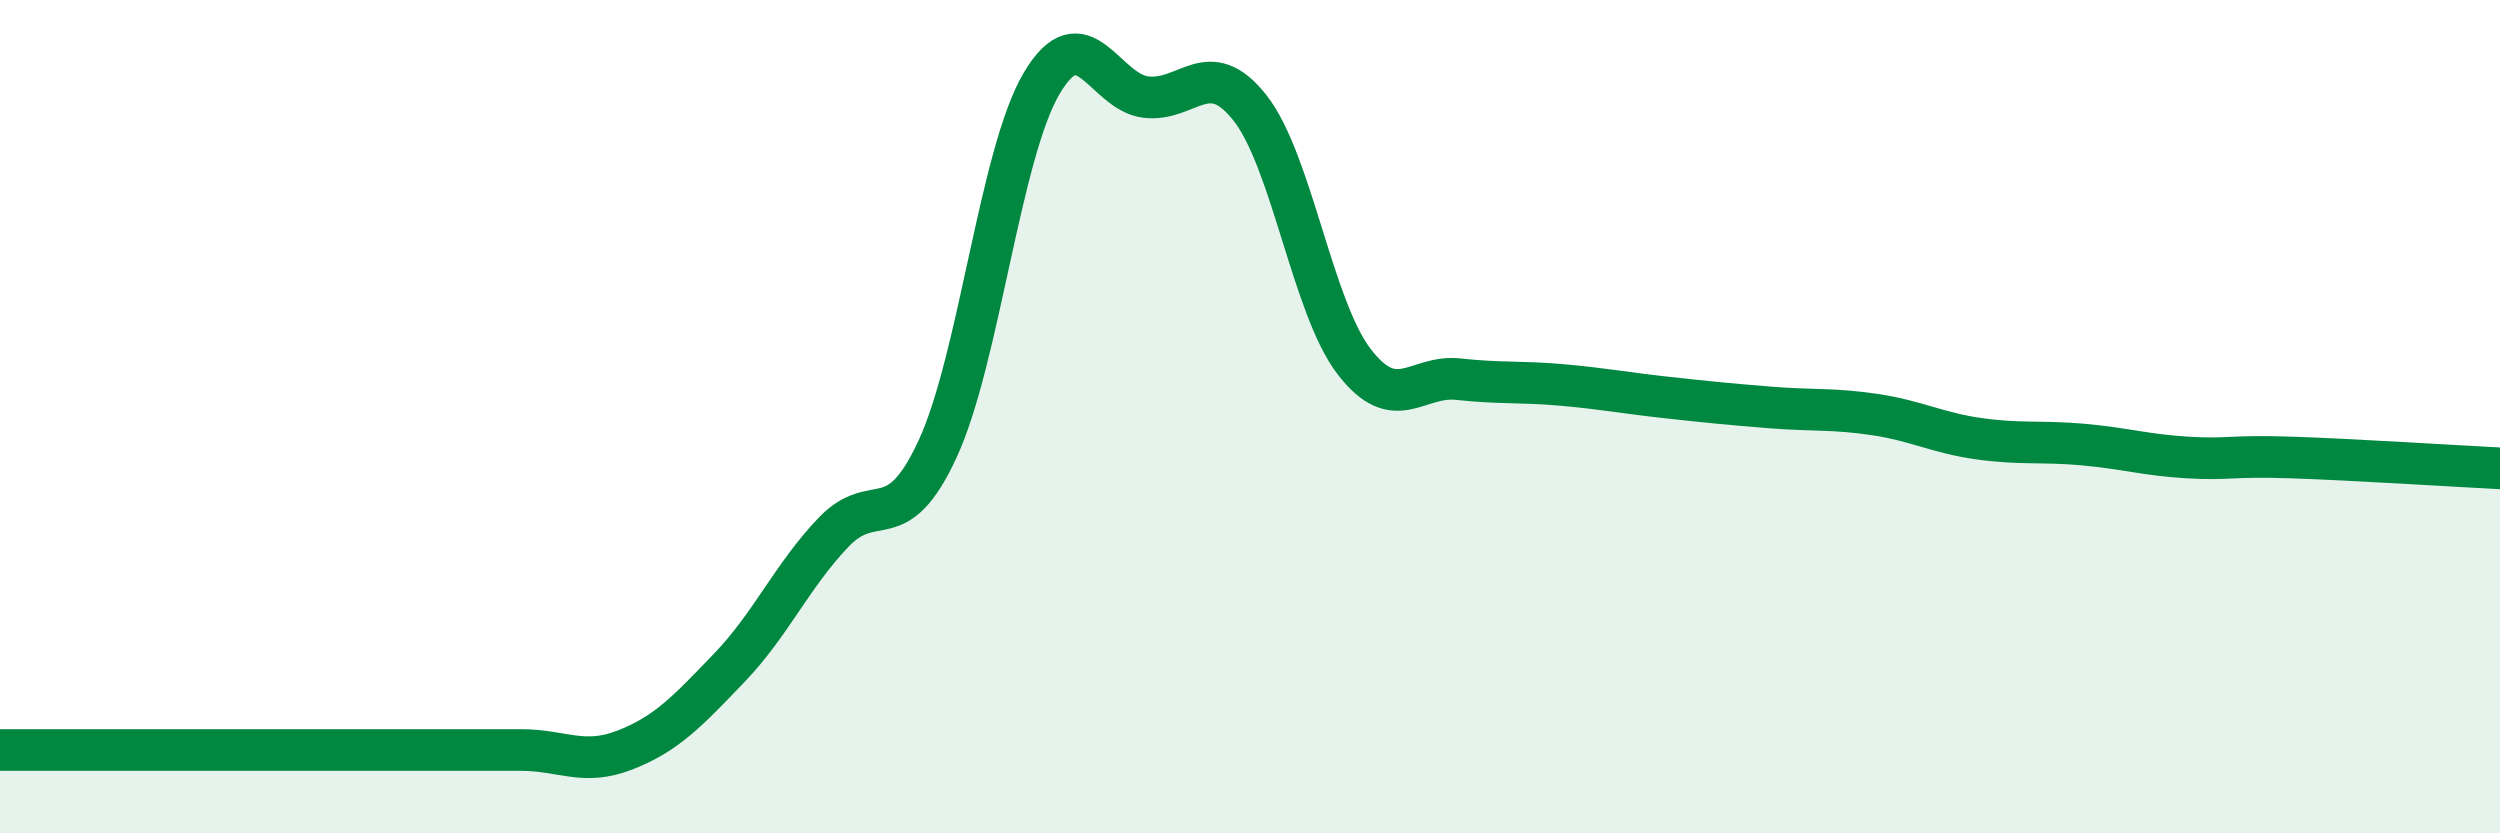 
    <svg width="60" height="20" viewBox="0 0 60 20" xmlns="http://www.w3.org/2000/svg">
      <path
        d="M 0,18 C 0.5,18 1.5,18 2.5,18 C 3.5,18 4,18 5,18 C 6,18 6.5,18 7.5,18 C 8.5,18 9,18 10,18 C 11,18 11.5,18 12.5,18 C 13.5,18 14,18.39 15,18 C 16,17.61 16.5,17.07 17.5,16.03 C 18.5,14.99 19,13.83 20,12.78 C 21,11.73 21.5,12.94 22.5,10.78 C 23.5,8.62 24,3.69 25,2 C 26,0.31 26.5,2.21 27.5,2.33 C 28.5,2.45 29,1.32 30,2.59 C 31,3.86 31.5,7.38 32.5,8.68 C 33.5,9.98 34,8.99 35,9.1 C 36,9.21 36.5,9.15 37.5,9.24 C 38.5,9.33 39,9.43 40,9.54 C 41,9.65 41.5,9.7 42.5,9.78 C 43.5,9.86 44,9.8 45,9.95 C 46,10.1 46.5,10.39 47.5,10.53 C 48.5,10.67 49,10.58 50,10.67 C 51,10.76 51.5,10.92 52.5,10.98 C 53.5,11.04 53.5,10.93 55,10.98 C 56.5,11.03 59,11.19 60,11.24L60 20L0 20Z"
        fill="#008740"
        opacity="0.1"
        stroke-linecap="round"
        stroke-linejoin="round"
      />
      <path
        d="M 0,18 C 0.5,18 1.5,18 2.5,18 C 3.5,18 4,18 5,18 C 6,18 6.5,18 7.5,18 C 8.5,18 9,18 10,18 C 11,18 11.5,18 12.5,18 C 13.5,18 14,18.39 15,18 C 16,17.61 16.5,17.07 17.5,16.03 C 18.5,14.99 19,13.83 20,12.78 C 21,11.73 21.5,12.94 22.5,10.78 C 23.5,8.62 24,3.69 25,2 C 26,0.31 26.5,2.21 27.5,2.33 C 28.5,2.45 29,1.32 30,2.59 C 31,3.86 31.5,7.38 32.5,8.68 C 33.5,9.98 34,8.99 35,9.1 C 36,9.21 36.5,9.15 37.5,9.24 C 38.5,9.33 39,9.43 40,9.54 C 41,9.65 41.5,9.7 42.5,9.78 C 43.5,9.86 44,9.8 45,9.95 C 46,10.1 46.5,10.39 47.5,10.53 C 48.5,10.67 49,10.58 50,10.67 C 51,10.76 51.5,10.92 52.5,10.98 C 53.5,11.04 53.5,10.93 55,10.98 C 56.5,11.03 59,11.19 60,11.24"
        stroke="#008740"
        stroke-width="1"
        fill="none"
        stroke-linecap="round"
        stroke-linejoin="round"
      />
    </svg>
  